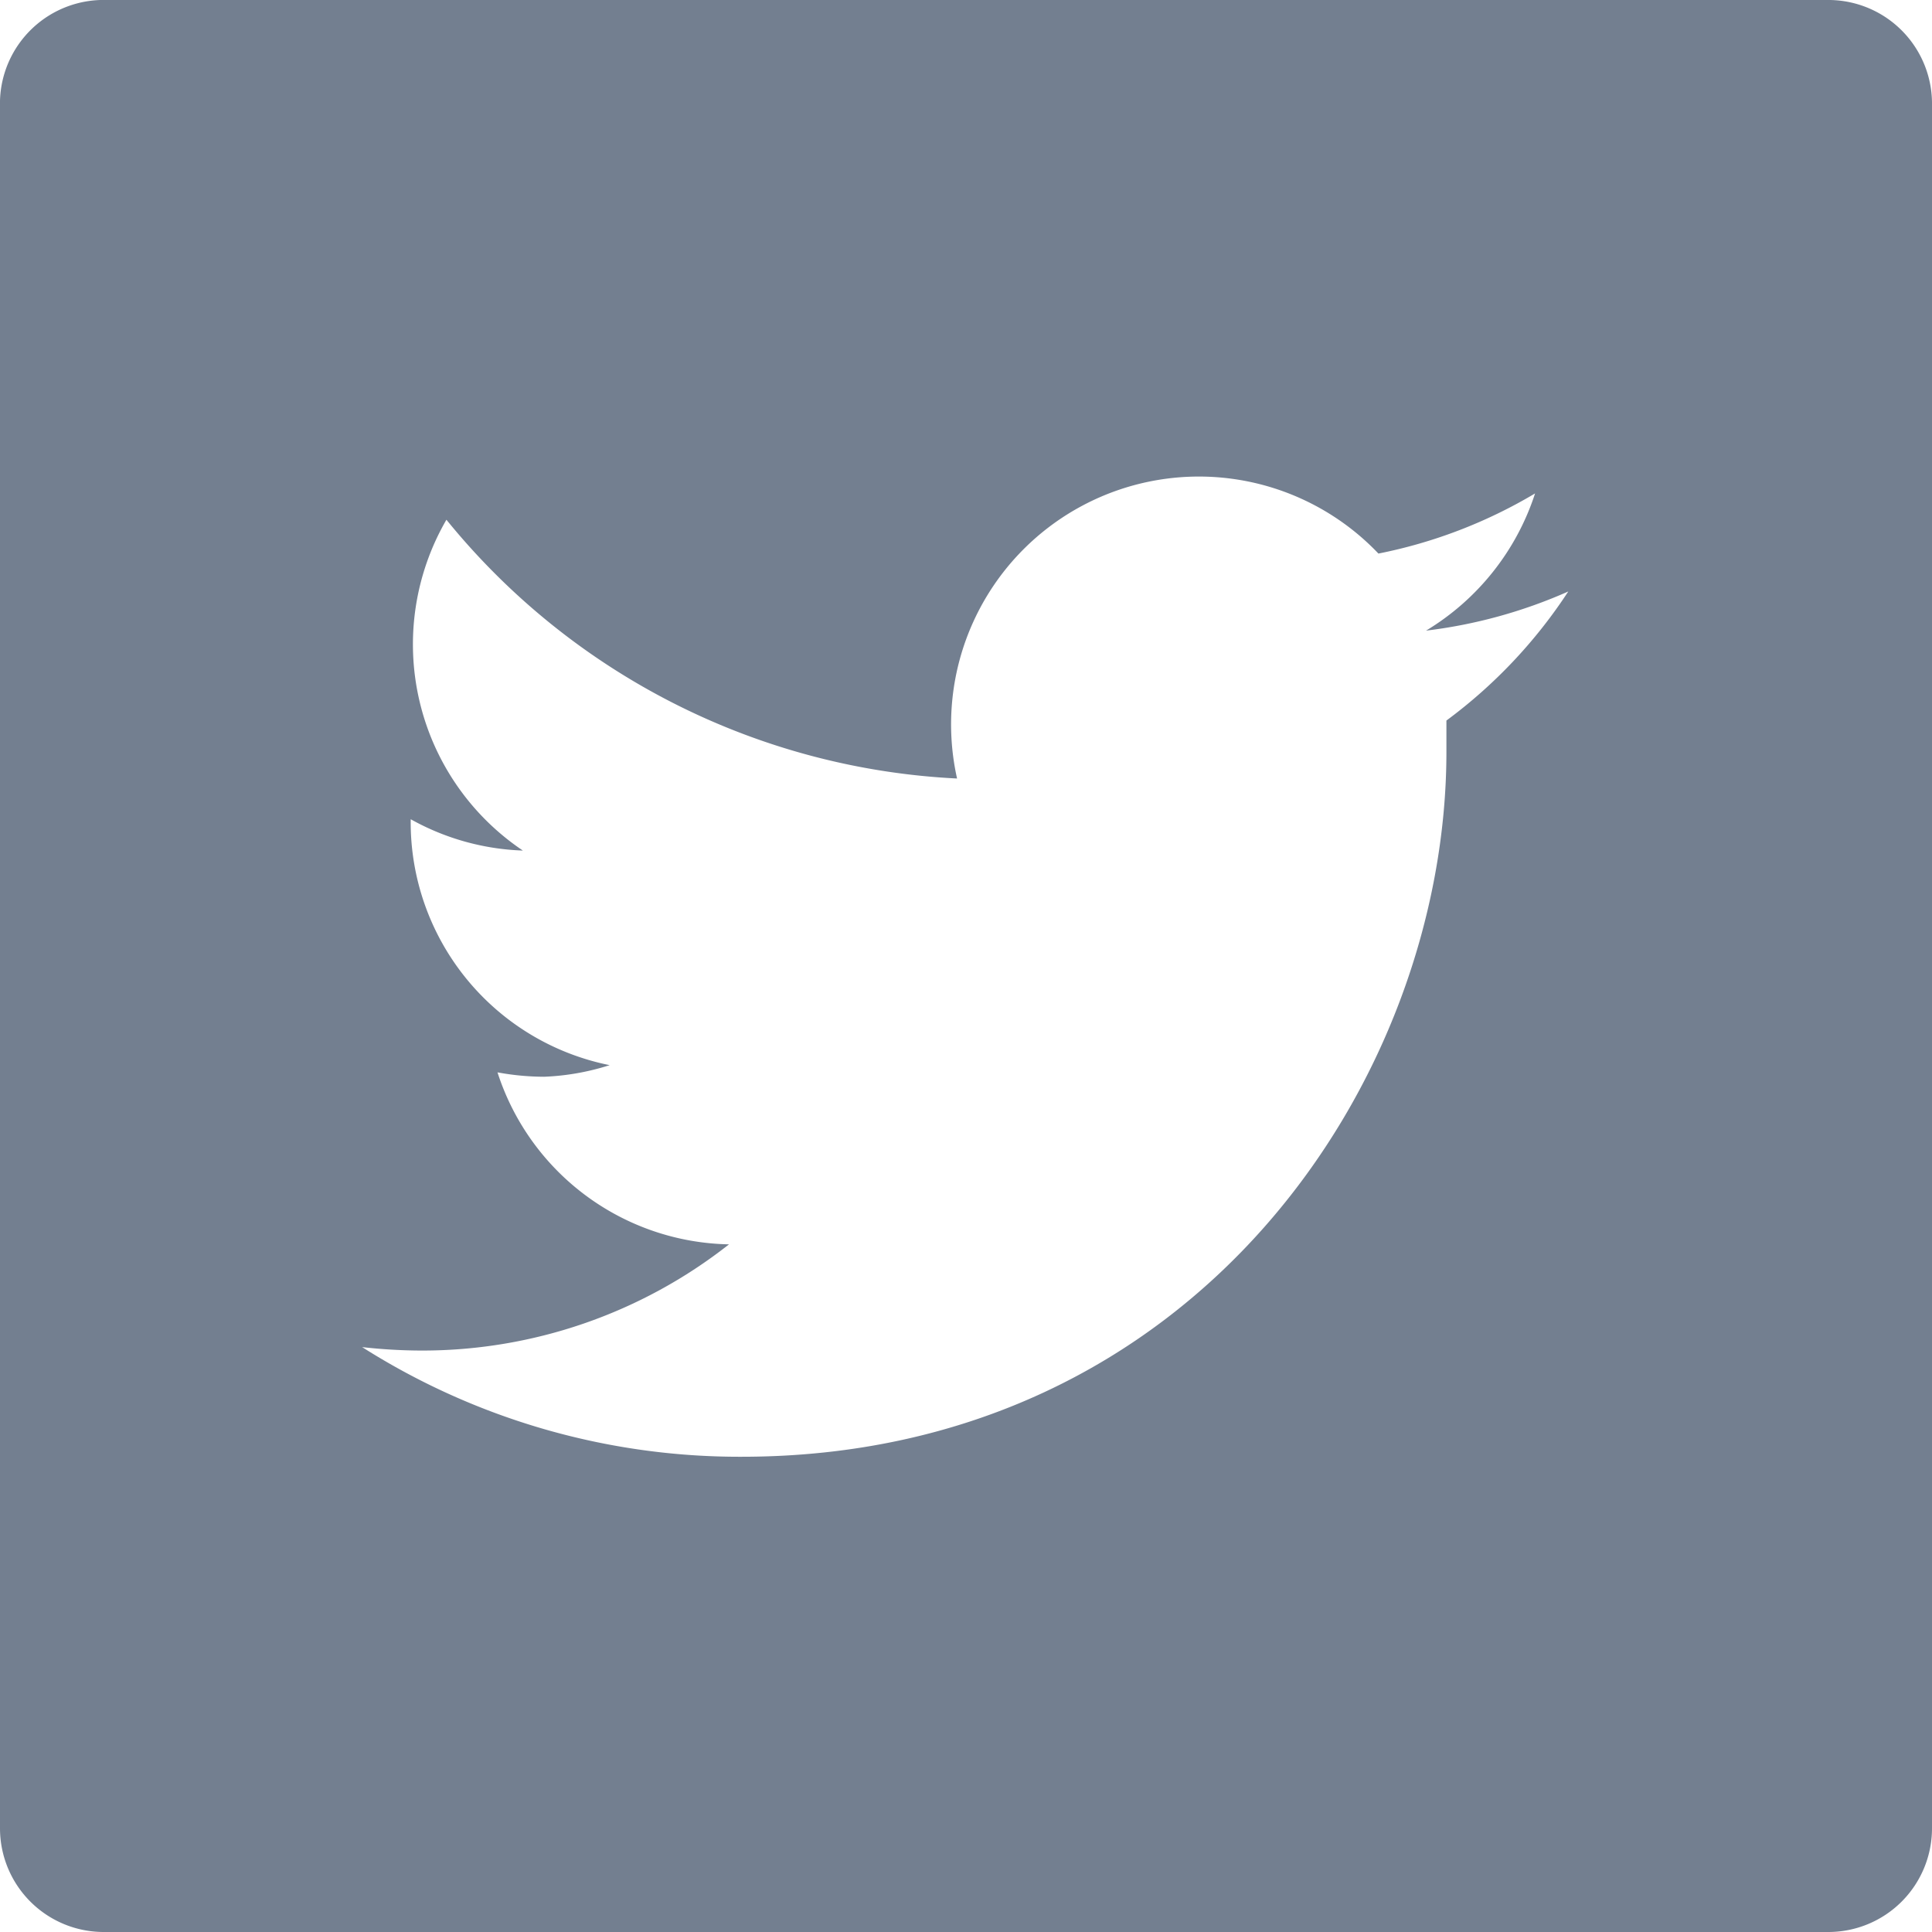 <svg id="レイヤー_1" data-name="レイヤー 1" xmlns="http://www.w3.org/2000/svg" viewBox="0 0 61.67 61.67"><defs><style>.cls-1{fill:#737f90;}</style></defs><title>pc_twitter02</title><g id="Logo_FIXED" data-name="Logo FIXED"><path class="cls-1" d="M0,3.31V58.36a3.31,3.31,0,0,0,3.31,3.31H58.36a3.31,3.31,0,0,0,3.31-3.31h0v-55A3.31,3.31,0,0,0,58.41,0h-55A3.31,3.31,0,0,0,0,3.21v.1ZM46.17,23v1c0,10.45-8,22.5-22.5,22.5A22.47,22.47,0,0,1,11.56,43a17.11,17.11,0,0,0,1.89.11,15.83,15.83,0,0,0,9.82-3.39,7.92,7.92,0,0,1-7.39-5.49,8.26,8.26,0,0,0,1.49.14A7.84,7.84,0,0,0,19.46,34a7.91,7.91,0,0,1-6.35-7.85h0a7.89,7.89,0,0,0,3.58,1,7.93,7.93,0,0,1-2.44-10.56,22.41,22.41,0,0,0,16.3,8.26A7.91,7.91,0,0,1,44,17.67a15.76,15.76,0,0,0,5-1.92,8,8,0,0,1-3.48,4.38,15.87,15.87,0,0,0,4.54-1.25A16,16,0,0,1,46.17,23Z"/></g></svg>